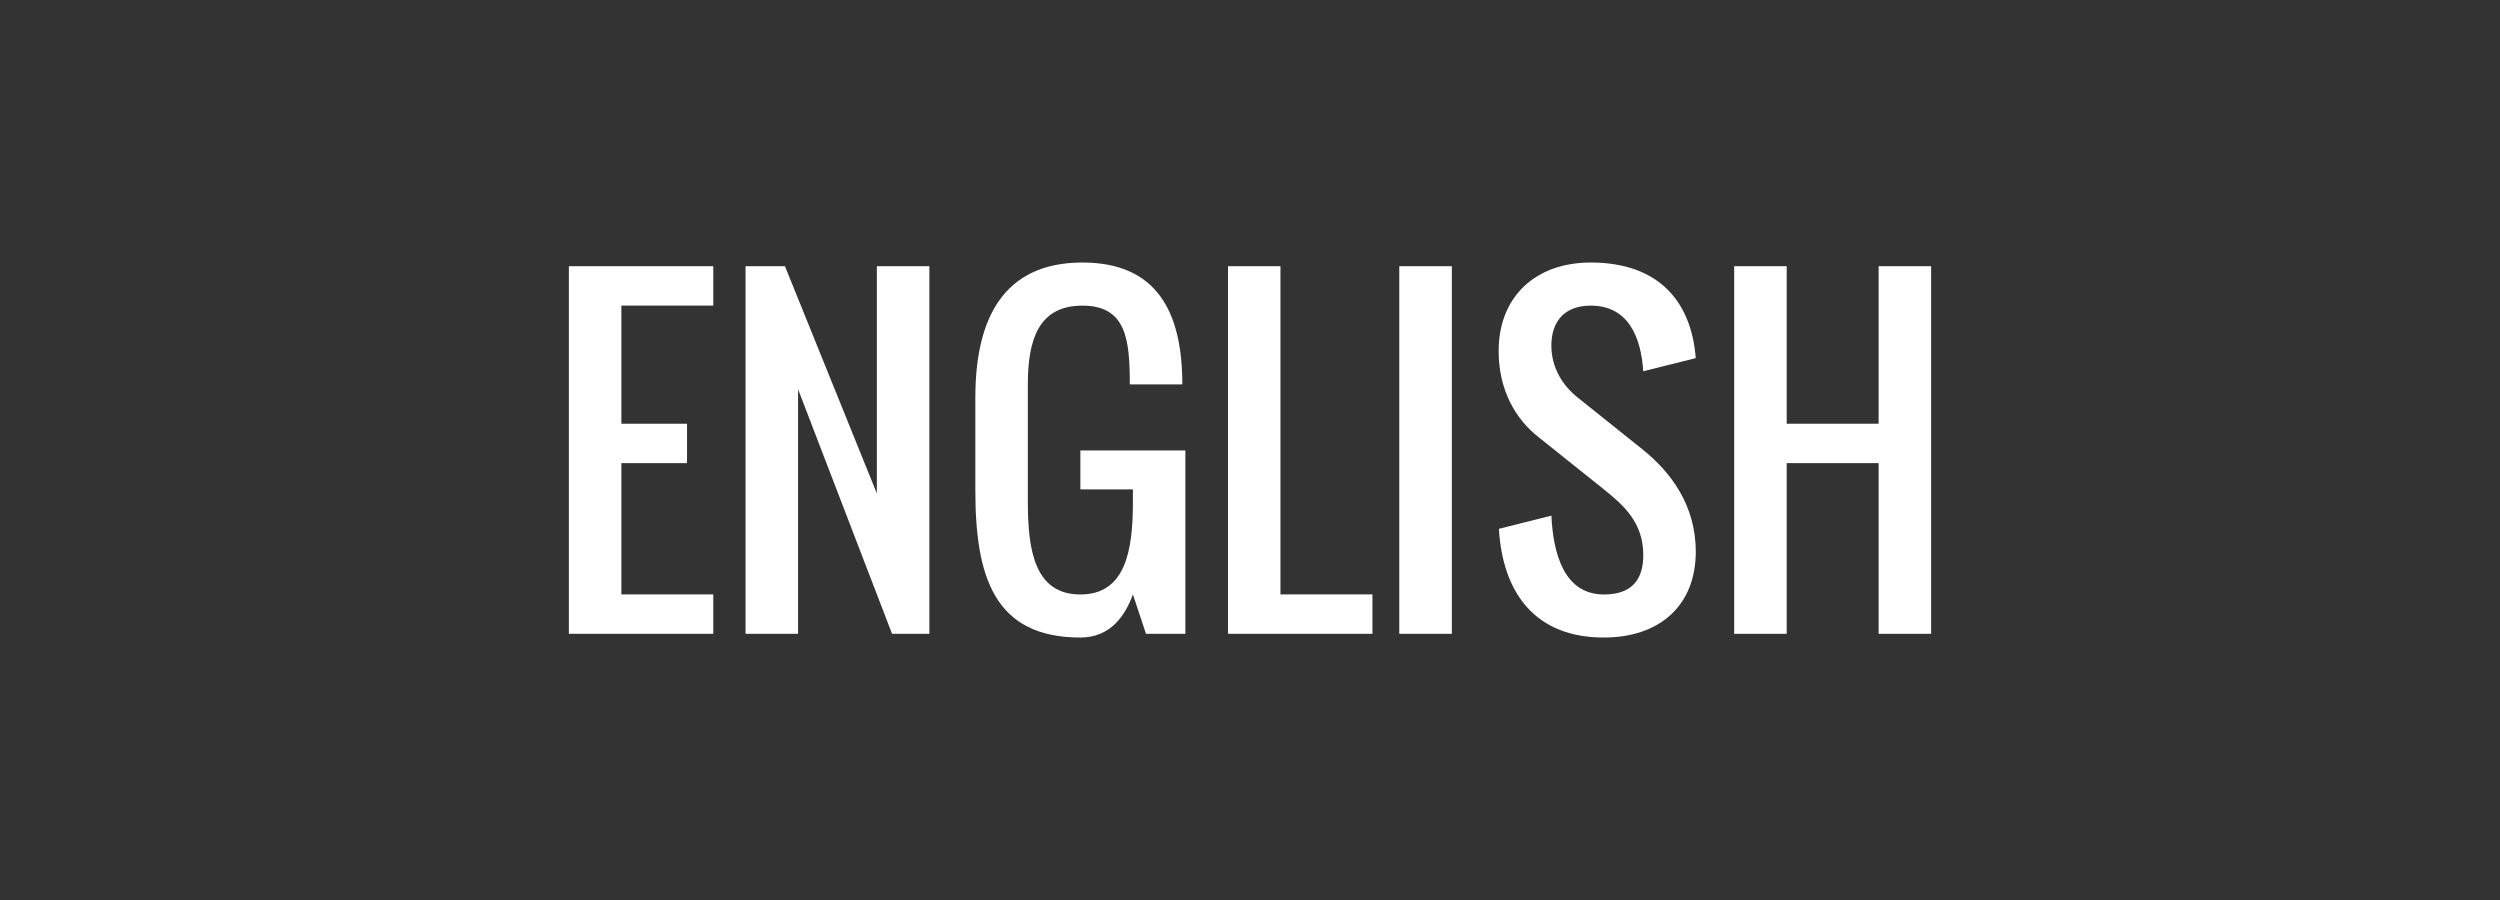 <?xml version="1.0" encoding="utf-8"?>
<!-- Generator: Adobe Illustrator 16.0.0, SVG Export Plug-In . SVG Version: 6.00 Build 0)  -->
<!DOCTYPE svg PUBLIC "-//W3C//DTD SVG 1.1//EN" "http://www.w3.org/Graphics/SVG/1.1/DTD/svg11.dtd">
<svg version="1.1" id="Layer_1" xmlns="http://www.w3.org/2000/svg" xmlns:xlink="http://www.w3.org/1999/xlink" x="0px" y="0px"
	 width="100px" height="36px" viewBox="0 0 100 36" enable-background="new 0 0 100 36" xml:space="preserve">
<rect x="0" y="0" width="100" height="36" fill="#333333" stroke="none"/>
<g display="none">
	<path display="inline" fill="#0F0304" d="M42.895,23.668l-8.311-8.277c-0.428-0.429-0.781-0.642-1.059-0.642
		c-0.208,0-0.33,0.145-0.364,0.435c0,0.313,0.189,0.678,0.568,1.095l7.419,7.388H28.717H27.59h-3.555v-3.228V16.71l3.557,0.884
		v2.846h5.396l-1.423-1.457c-0.579-0.585-1.03-1.183-1.354-1.773c-0.324-0.596-0.485-1.143-0.485-1.641v-0.433l0.052-0.434
		l0.191-0.833c0.138-0.647,0.538-1.254,1.197-1.822c0.66-0.566,1.412-0.85,2.257-0.85c1.042,0,2.025,0.427,2.951,1.28l8.04,7.958
		l0.545,0.01v3.229h-2.064V23.668z M30.523,28.682c-0.257,0-0.458-0.035-0.605-0.104c-0.146-0.069-0.342-0.202-0.587-0.398
		c-0.117-0.115-0.228-0.289-0.333-0.521l-0.087-0.313v-0.295c0-0.451,0.15-0.845,0.451-1.18c0.371-0.313,0.763-0.469,1.18-0.469
		c0.359,0,0.72,0.158,1.084,0.477c0.365,0.319,0.546,0.708,0.546,1.172c0,0.243-0.026,0.428-0.078,0.555
		c-0.053,0.127-0.115,0.229-0.185,0.295c-0.035,0.082-0.117,0.178-0.246,0.277C31.383,28.514,31.003,28.682,30.523,28.682z
		 M34.098,28.682c-0.451,0-0.845-0.168-1.18-0.504c-0.093-0.092-0.208-0.26-0.347-0.502c-0.058-0.209-0.099-0.417-0.121-0.625
		c0-0.382,0.156-0.775,0.468-1.18c0.081-0.082,0.261-0.198,0.538-0.348l0.642-0.121c0.358,0,0.72,0.158,1.084,0.477
		c0.364,0.319,0.546,0.708,0.546,1.172c0,0.243-0.026,0.428-0.078,0.555c-0.052,0.127-0.112,0.229-0.182,0.295
		c-0.035,0.082-0.116,0.178-0.243,0.277C34.948,28.514,34.572,28.682,34.098,28.682z"/>
	<path display="inline" fill="#0F0304" d="M44.248,23.667v-3.192h4.65V8.498l3.557-1.18v16.349H44.248L44.248,23.667z
		 M47.752,28.682c-0.22,0-0.404-0.029-0.555-0.087l-0.347-0.173c-0.081-0.048-0.167-0.128-0.26-0.244
		c-0.313-0.277-0.469-0.652-0.469-1.127c0-0.404,0.157-0.799,0.469-1.18c0.347-0.313,0.733-0.471,1.162-0.471
		c0.382,0,0.764,0.156,1.146,0.471c0.324,0.322,0.486,0.716,0.486,1.18c0,0.186-0.036,0.367-0.104,0.547
		c-0.07,0.178-0.198,0.373-0.382,0.58C48.598,28.514,48.216,28.682,47.752,28.682z"/>
	<path display="inline" fill="#0F0304" d="M59.639,23.667l-0.053,0.868c-0.033,0.347-0.098,0.624-0.189,0.833
		c-0.164,0.53-0.395,1.04-0.69,1.524c-0.498,0.881-1.636,1.315-3.397,1.315c-0.496,0-1.16-0.065-1.992-0.208
		c1.117-0.382,1.854-0.898,2.209-1.563c0.396-0.61,0.6-1.276,0.6-1.996V23.96v-0.208v-0.26V8.499l3.523-1.18v13.121h2.621v3.229
		L59.639,23.667L59.639,23.667z"/>
	<path display="inline" fill="#0F0304" d="M61.184,23.686v-3.188h3.938l-1.39-2.135v-7.664c0-1.135,0.354-1.999,1.06-2.589
		c0.356-0.255,0.74-0.449,1.146-0.582c0.402-0.133,0.832-0.2,1.283-0.2h3.018c0.787,0,1.515,0.389,2.175,1.164
		c0.3,0.37,0.522,0.77,0.688,1.198c0.152,0.429,0.23,0.852,0.23,1.269v0.278v7.125c-1.041,0-1.91-0.295-2.604-0.886
		c-0.639-0.615-0.953-1.496-0.953-2.644v-3.235c0-0.312-0.104-0.574-0.313-0.783c-0.209-0.173-0.469-0.295-0.778-0.364h-0.209
		c-0.277,0-0.524,0.087-0.744,0.26c-0.224,0.174-0.365,0.481-0.438,0.922v6.865l1.392,1.999h4.647h2.637l-1.489,3.188H61.184V23.686
		z"/>
</g>
<g>
	<path fill="#FFFFFF" d="M24.855,18.525v5.251h3.676v1.576h-5.776V10.648h5.776v1.576h-3.676v4.725h2.626v1.576H24.855z"/>
	<path fill="#FFFFFF" d="M31.923,15.571v9.781h-2.101V10.648h1.576l3.676,9.09v-9.09h2.101v14.704h-1.493L31.923,15.571z"/>
	<path fill="#FFFFFF" d="M45.316,20.102v-0.526h-2.101v-1.558h4.2v7.335H45.84l-0.524-1.576c-0.313,0.869-0.911,1.724-2.102,1.724
		c-3.431,0-4.2-2.413-4.2-5.876V15.9c0-3.159,1.124-5.399,4.283-5.399c2.938,0,3.996,1.92,3.996,4.874h-2.101
		c0-1.789-0.14-3.15-1.895-3.15c-1.755,0-2.183,1.362-2.183,3.15v4.727c0,1.935,0.288,3.677,2.102,3.677
		C45.021,23.778,45.316,22.021,45.316,20.102z"/>
	<path fill="#FFFFFF" d="M49.117,10.648h2.101v13.128h3.679v1.576h-5.777V10.648H49.117z"/>
	<path fill="#FFFFFF" d="M58.074,10.648v14.704h-2.103V10.648H58.074z"/>
	<path fill="#FFFFFF" d="M63.629,12.225c-1.018,0-1.574,0.599-1.574,1.599c0,0.912,0.477,1.617,1.049,2.075L65.731,18
		c1.073,0.869,2.1,2.182,2.1,4.063c0,2.183-1.469,3.438-3.677,3.438c-2.749,0-4.044-1.78-4.199-4.348l2.101-0.527
		c0.071,1.52,0.508,3.153,2.101,3.153c1.05,0,1.575-0.526,1.575-1.577c0-1.32-0.813-2.01-1.575-2.626l-2.627-2.101
		c-0.901-0.706-1.584-1.871-1.584-3.43c0-2.182,1.476-3.544,3.685-3.544c2.601,0,4.012,1.436,4.2,3.824l-2.101,0.525
		C65.639,13.455,65.115,12.225,63.629,12.225z"/>
	<path fill="#FFFFFF" d="M71.468,18.525v6.827h-2.101V10.648h2.101v6.301h3.677v-6.301h2.1v14.704h-2.1v-6.827H71.468z"/>
</g>
</svg>
